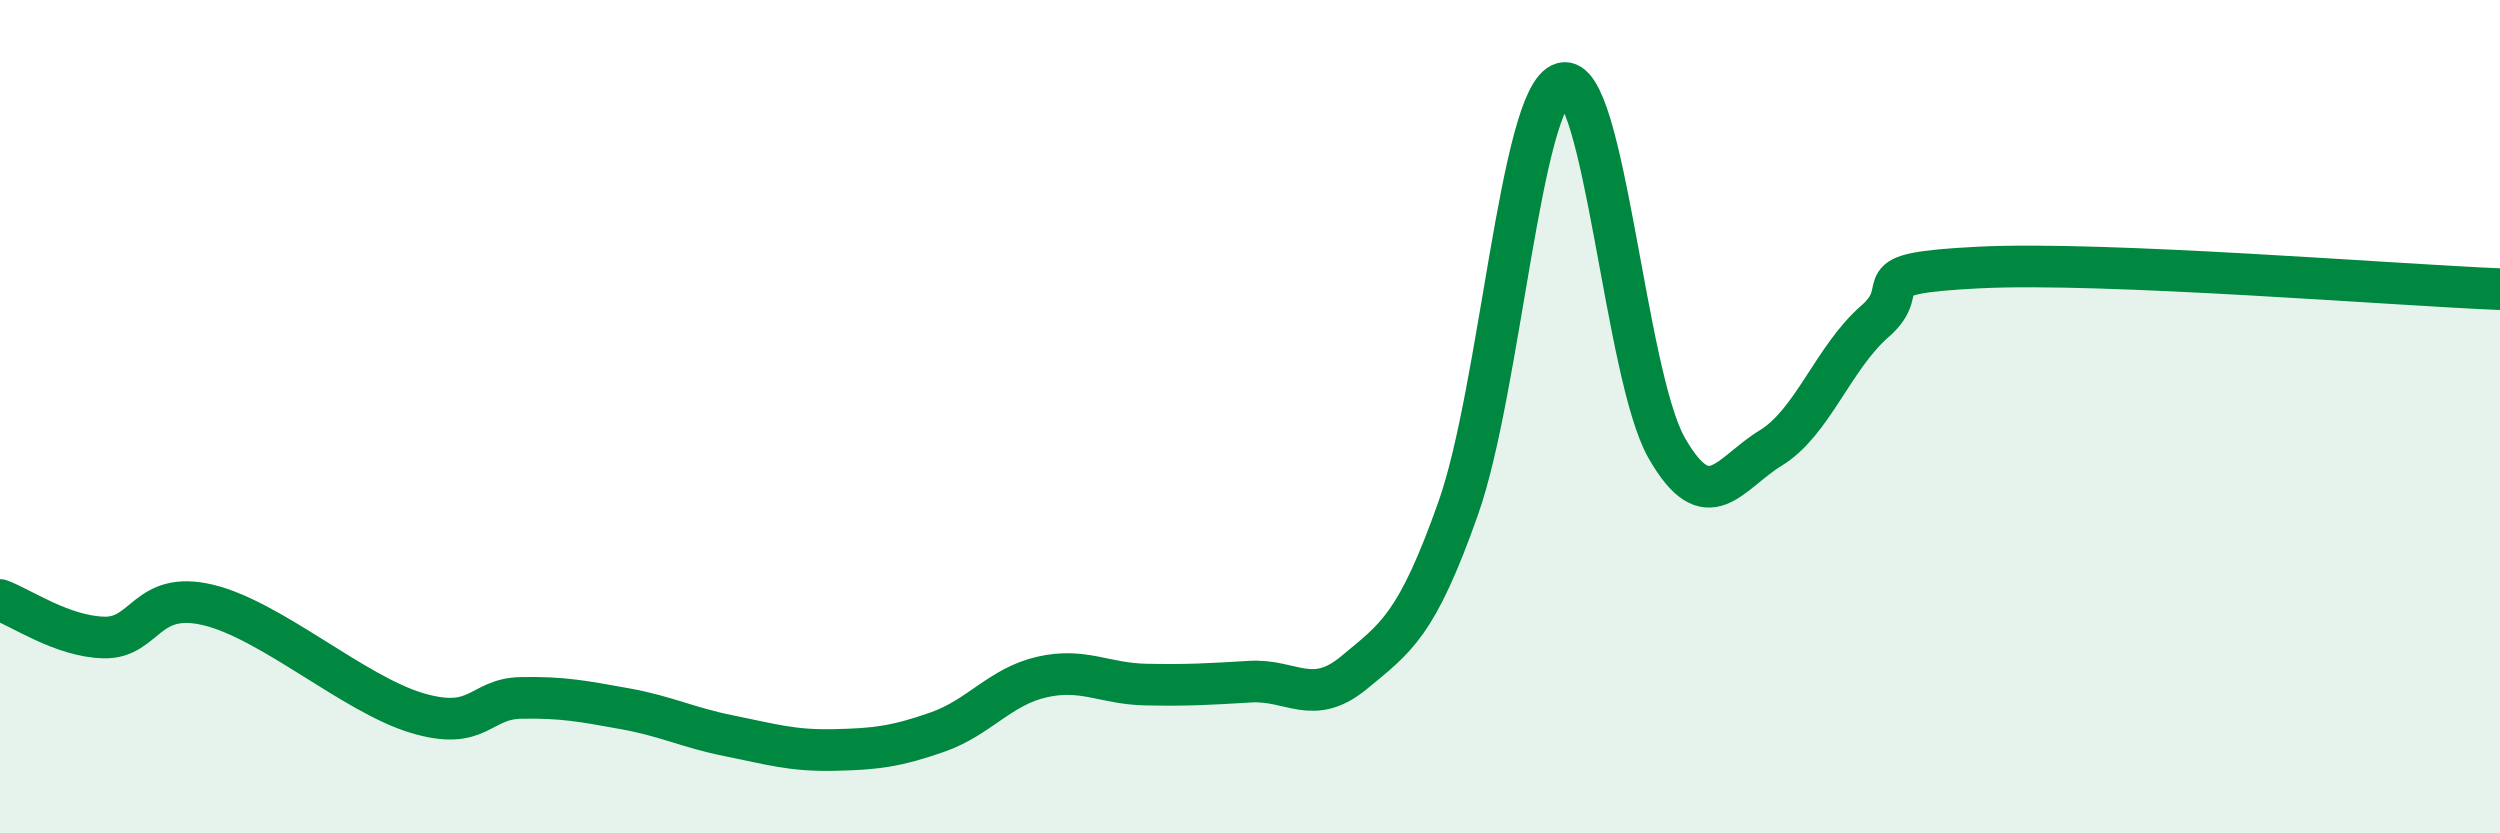 
    <svg width="60" height="20" viewBox="0 0 60 20" xmlns="http://www.w3.org/2000/svg">
      <path
        d="M 0,14.4 C 0.5,14.58 1.5,15.28 2.5,15.3 C 3.5,15.32 3.5,14.16 5,14.52 C 6.5,14.88 8.5,16.66 10,17.11 C 11.5,17.56 11.5,16.77 12.5,16.75 C 13.5,16.73 14,16.83 15,17.01 C 16,17.19 16.5,17.46 17.5,17.66 C 18.5,17.86 19,18.02 20,18 C 21,17.98 21.5,17.92 22.5,17.57 C 23.5,17.22 24,16.48 25,16.25 C 26,16.02 26.5,16.41 27.5,16.43 C 28.5,16.45 29,16.42 30,16.36 C 31,16.3 31.5,16.97 32.5,16.14 C 33.5,15.31 34,15.02 35,12.19 C 36,9.36 36.5,2.29 37.5,2 C 38.5,1.71 39,9 40,10.75 C 41,12.5 41.5,11.36 42.5,10.75 C 43.5,10.14 44,8.58 45,7.71 C 46,6.84 44.5,6.57 47.5,6.42 C 50.5,6.27 57.5,6.84 60,6.94L60 20L0 20Z"
        fill="#008740"
        opacity="0.1"
        stroke-linecap="round"
        stroke-linejoin="round"
      />
      <path
        d="M 0,14.4 C 0.5,14.58 1.5,15.28 2.5,15.3 C 3.5,15.32 3.5,14.16 5,14.52 C 6.5,14.88 8.5,16.66 10,17.11 C 11.5,17.56 11.5,16.77 12.5,16.75 C 13.5,16.73 14,16.83 15,17.01 C 16,17.19 16.5,17.46 17.5,17.66 C 18.5,17.86 19,18.02 20,18 C 21,17.98 21.5,17.92 22.5,17.57 C 23.5,17.22 24,16.48 25,16.25 C 26,16.02 26.5,16.41 27.5,16.43 C 28.5,16.45 29,16.42 30,16.36 C 31,16.3 31.5,16.97 32.5,16.14 C 33.5,15.31 34,15.02 35,12.19 C 36,9.36 36.5,2.29 37.5,2 C 38.5,1.71 39,9 40,10.75 C 41,12.5 41.5,11.36 42.5,10.75 C 43.5,10.14 44,8.58 45,7.71 C 46,6.84 44.5,6.57 47.5,6.42 C 50.5,6.27 57.5,6.84 60,6.94"
        stroke="#008740"
        stroke-width="1"
        fill="none"
        stroke-linecap="round"
        stroke-linejoin="round"
      />
    </svg>
  